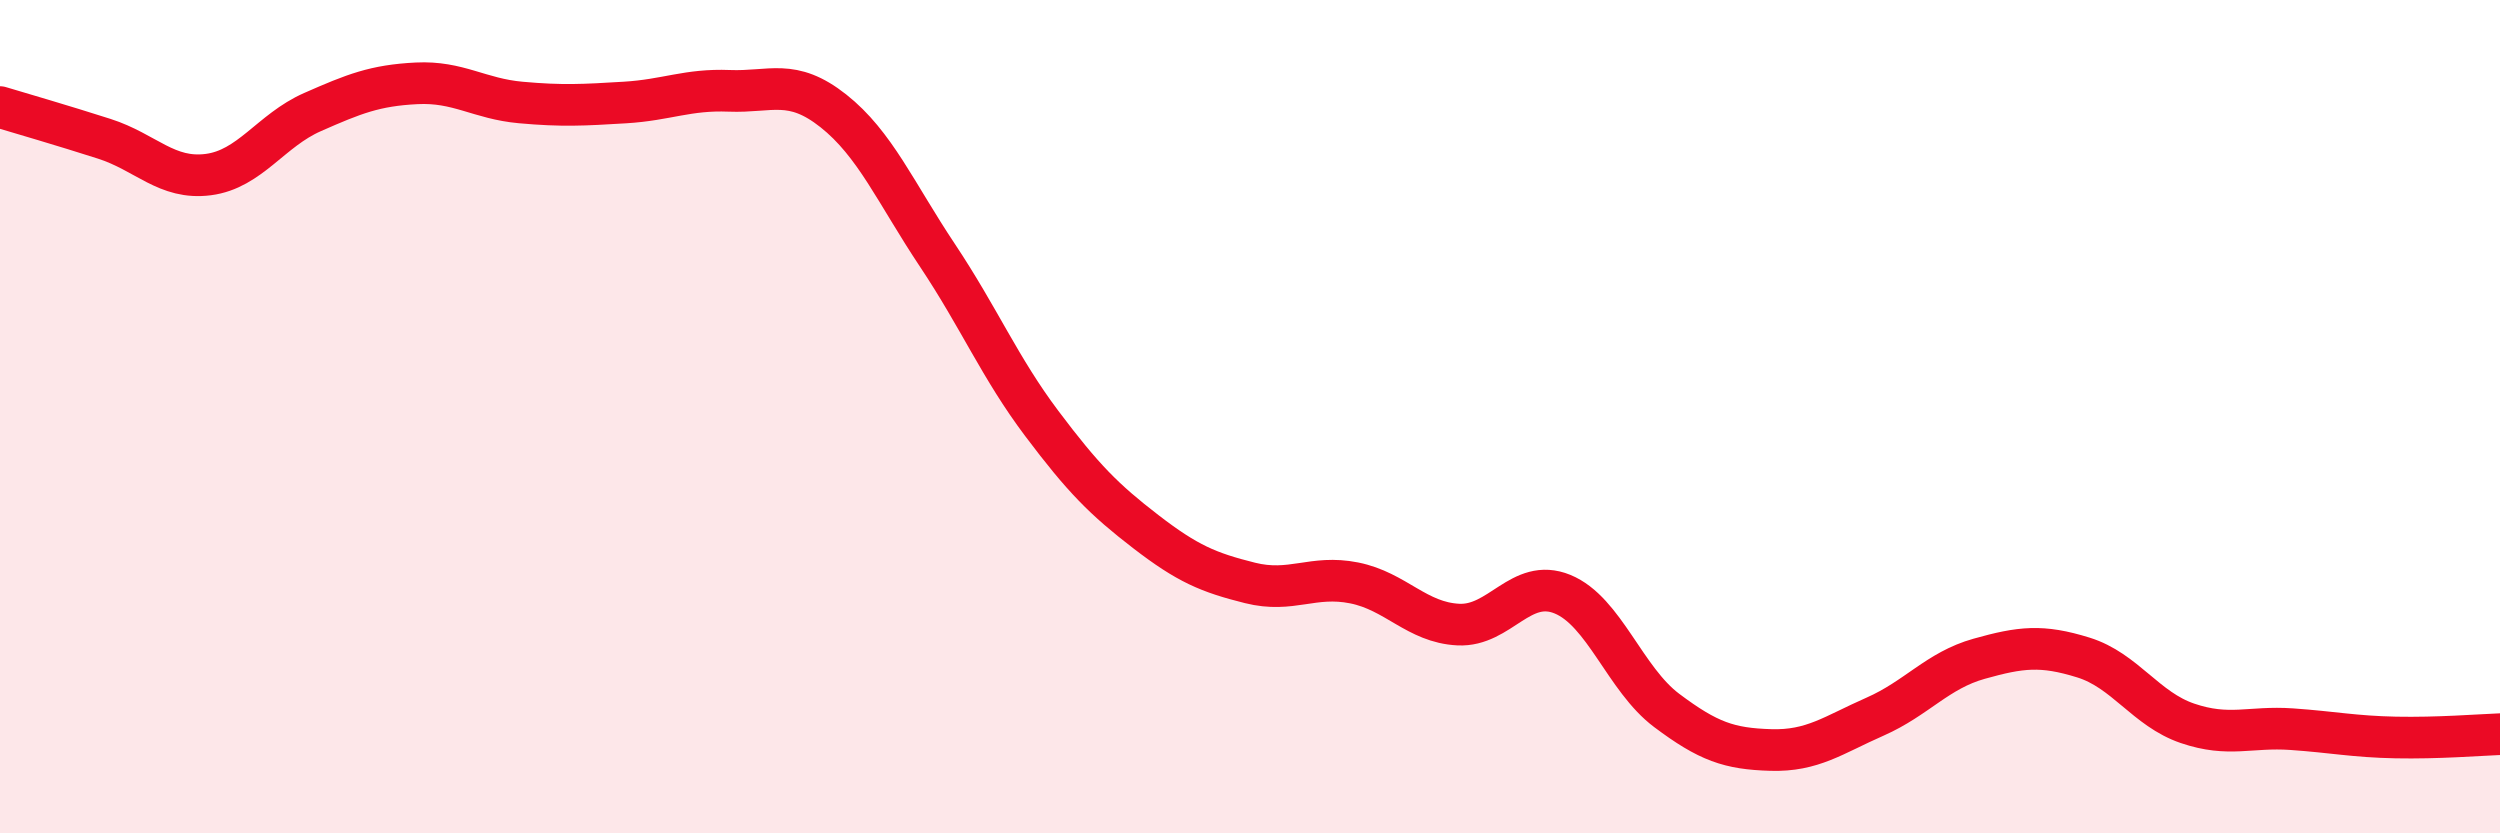 
    <svg width="60" height="20" viewBox="0 0 60 20" xmlns="http://www.w3.org/2000/svg">
      <path
        d="M 0,2.57 C 0.5,2.72 1.5,3.01 2.5,3.33 C 3.5,3.65 4,4.32 5,4.19 C 6,4.06 6.5,3.13 7.5,2.69 C 8.5,2.25 9,2.05 10,2 C 11,1.95 11.5,2.37 12.5,2.46 C 13.5,2.55 14,2.52 15,2.46 C 16,2.4 16.5,2.14 17.5,2.18 C 18.5,2.22 19,1.87 20,2.66 C 21,3.45 21.5,4.63 22.5,6.13 C 23.5,7.63 24,8.83 25,10.16 C 26,11.49 26.5,11.99 27.5,12.76 C 28.5,13.53 29,13.74 30,13.99 C 31,14.24 31.5,13.79 32.5,13.99 C 33.5,14.19 34,14.94 35,14.99 C 36,15.04 36.5,13.85 37.5,14.26 C 38.5,14.67 39,16.3 40,17.05 C 41,17.8 41.5,17.97 42.5,18 C 43.5,18.03 44,17.64 45,17.2 C 46,16.76 46.5,16.09 47.5,15.81 C 48.5,15.53 49,15.47 50,15.78 C 51,16.09 51.5,17.02 52.5,17.36 C 53.5,17.7 54,17.43 55,17.5 C 56,17.57 56.5,17.68 57.5,17.7 C 58.5,17.72 59.5,17.64 60,17.62L60 20L0 20Z"
        fill="#EB0A25"
        opacity="0.1"
        stroke-linecap="round"
        stroke-linejoin="round"
      />
      <path
        d="M 0,2.57 C 0.5,2.72 1.5,3.01 2.5,3.33 C 3.5,3.65 4,4.32 5,4.19 C 6,4.06 6.5,3.13 7.5,2.69 C 8.5,2.25 9,2.05 10,2 C 11,1.95 11.5,2.37 12.5,2.46 C 13.5,2.55 14,2.52 15,2.46 C 16,2.4 16.5,2.14 17.5,2.18 C 18.5,2.22 19,1.87 20,2.66 C 21,3.45 21.5,4.63 22.5,6.13 C 23.5,7.63 24,8.83 25,10.16 C 26,11.49 26.5,11.99 27.5,12.76 C 28.5,13.53 29,13.74 30,13.99 C 31,14.24 31.5,13.79 32.5,13.99 C 33.5,14.19 34,14.94 35,14.99 C 36,15.04 36.5,13.85 37.5,14.26 C 38.5,14.67 39,16.3 40,17.05 C 41,17.8 41.5,17.97 42.5,18 C 43.5,18.03 44,17.64 45,17.2 C 46,16.76 46.5,16.09 47.5,15.81 C 48.5,15.53 49,15.47 50,15.78 C 51,16.09 51.5,17.02 52.5,17.36 C 53.5,17.7 54,17.43 55,17.5 C 56,17.57 56.5,17.68 57.5,17.7 C 58.5,17.72 59.5,17.64 60,17.62"
        stroke="#EB0A25"
        stroke-width="1"
        fill="none"
        stroke-linecap="round"
        stroke-linejoin="round"
      />
    </svg>
  